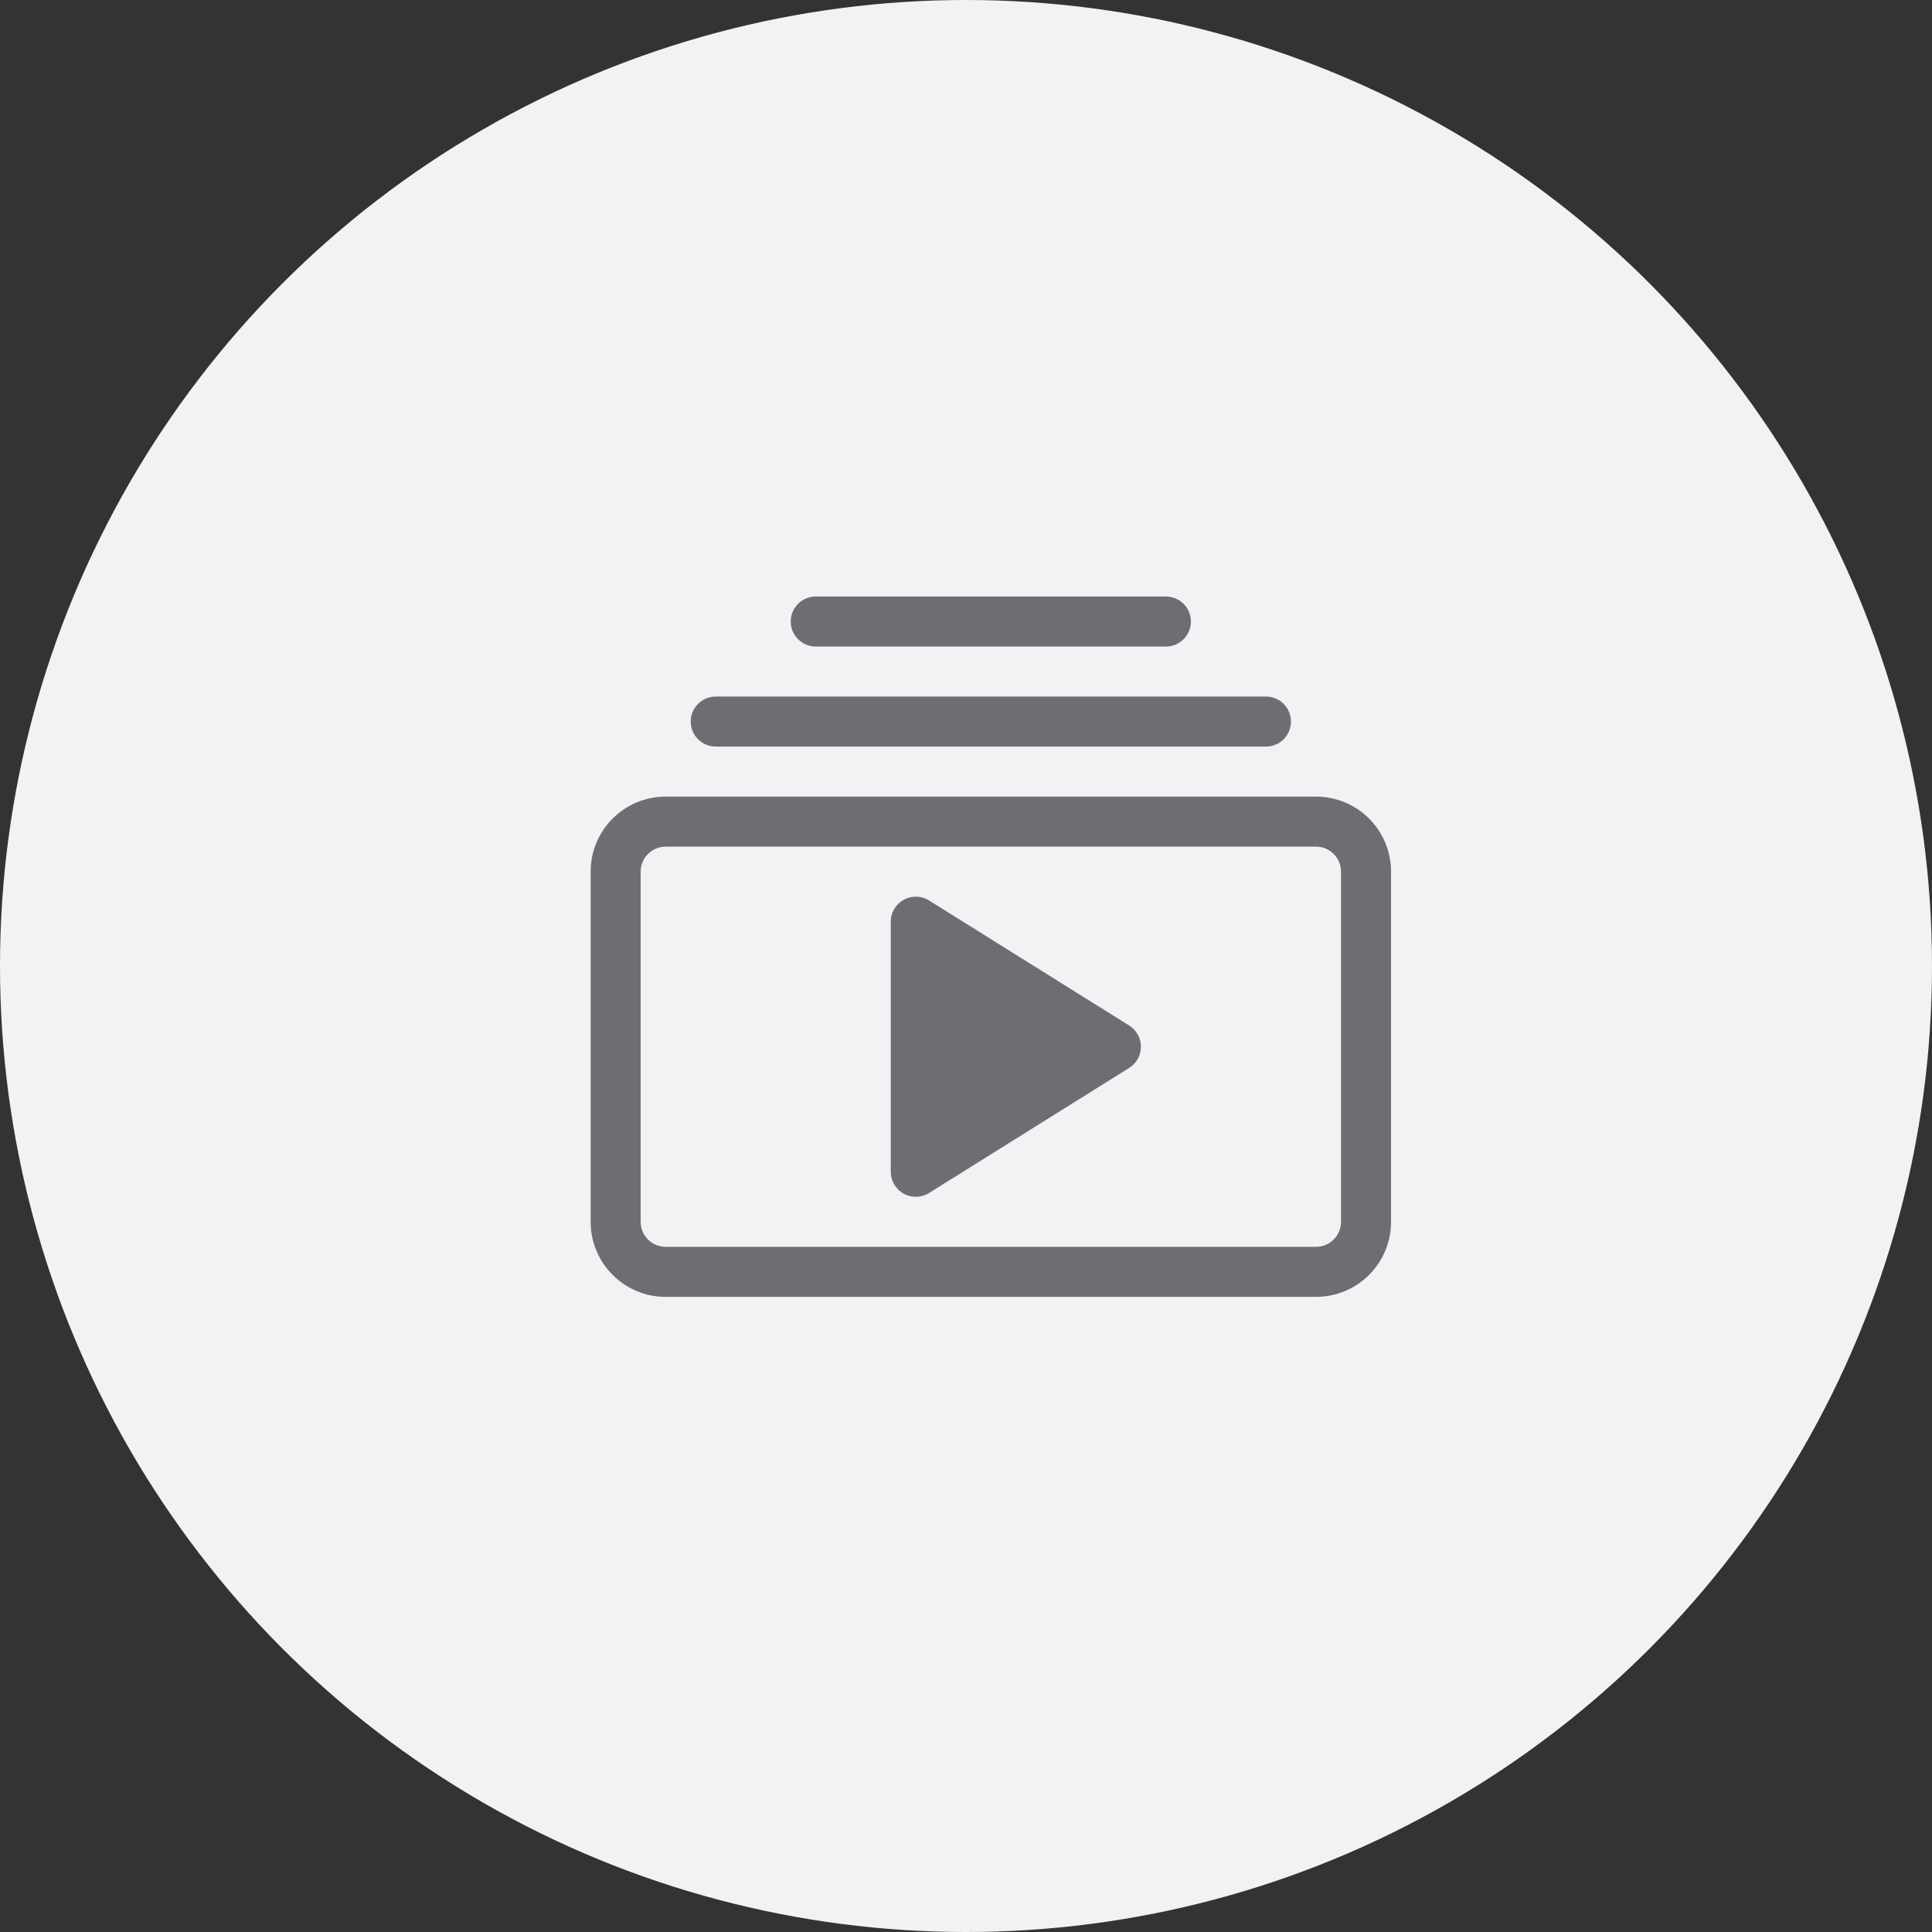 <svg width="50" height="50" viewBox="0 0 50 50" fill="none" xmlns="http://www.w3.org/2000/svg">
<rect x="0" y="0" width="50" height="50" fill="#333333" stroke="none"/>
<circle cx="25" cy="25" r="25" fill="#F0F2F4"/>
<path fill-rule="evenodd" clip-rule="evenodd" d="M34.058 32.268H17.228C16.87 32.268 16.58 31.978 16.58 31.621V22.558C16.58 22.201 16.87 21.911 17.228 21.911H34.058C34.416 21.911 34.705 22.201 34.705 22.558V31.621C34.705 31.978 34.416 32.268 34.058 32.268ZM17.228 33.563C16.155 33.563 15.286 32.693 15.286 31.621V22.558C15.286 21.485 16.155 20.616 17.228 20.616H34.058C35.131 20.616 36 21.485 36 22.558V31.621C36 32.693 35.131 33.563 34.058 33.563H17.228Z" fill="#6E6E72"/>
<path fill-rule="evenodd" clip-rule="evenodd" d="M17.875 18.674C17.875 19.032 18.165 19.321 18.522 19.321H32.763C33.121 19.321 33.41 19.032 33.41 18.674C33.41 18.317 33.121 18.027 32.763 18.027H18.522C18.165 18.027 17.875 18.317 17.875 18.674ZM20.464 16.085C20.464 16.442 20.754 16.732 21.111 16.732H30.174C30.531 16.732 30.821 16.442 30.821 16.085C30.821 15.727 30.531 15.438 30.174 15.438H21.111C20.754 15.438 20.464 15.727 20.464 16.085Z" fill="#6E6E72"/>
<path fill-rule="evenodd" clip-rule="evenodd" d="M23.387 23.287C23.593 23.172 23.844 23.179 24.044 23.304L29.223 26.54C29.412 26.659 29.527 26.866 29.527 27.089C29.527 27.312 29.412 27.52 29.223 27.638L24.044 30.875C23.844 31 23.593 31.006 23.387 30.892C23.181 30.778 23.053 30.561 23.053 30.326V23.853C23.053 23.617 23.181 23.401 23.387 23.287Z" fill="#6E6E72"/>
</svg>
